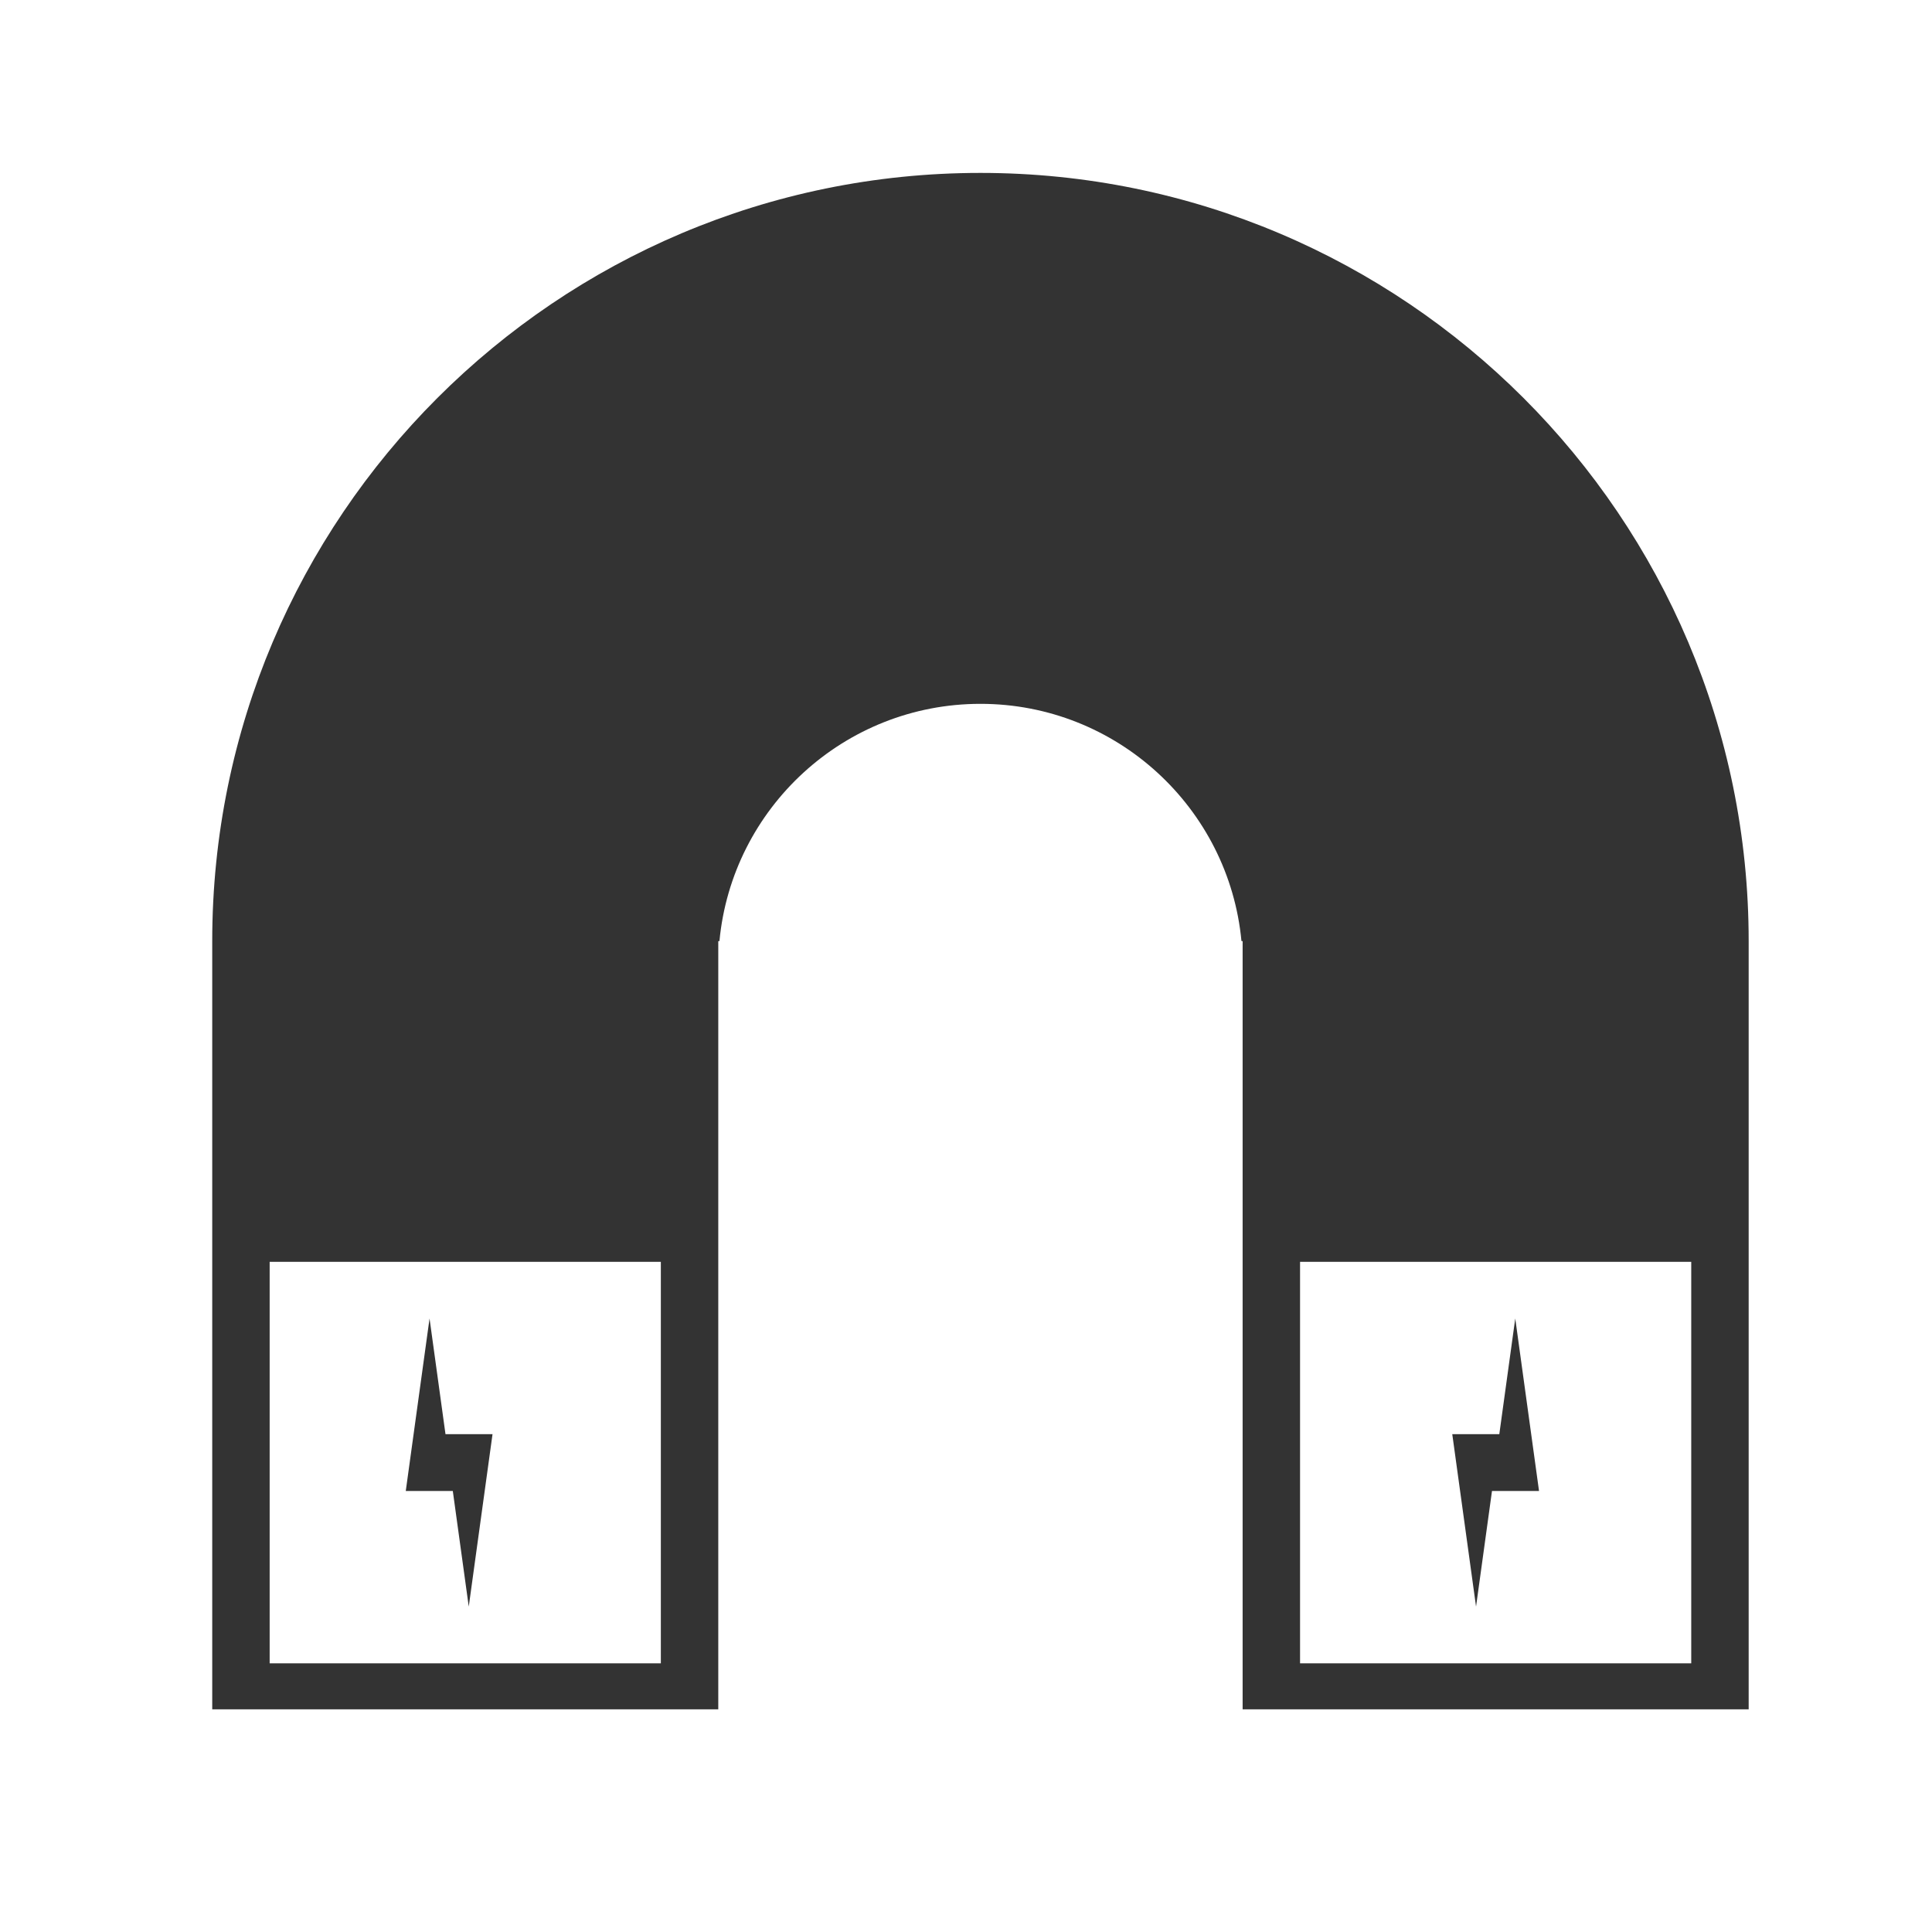 <?xml version="1.0" encoding="UTF-8" standalone="no"?> <svg xmlns="http://www.w3.org/2000/svg" xmlns:xlink="http://www.w3.org/1999/xlink" xmlns:serif="http://www.serif.com/" width="100%" height="100%" viewBox="0 0 3600 3600" version="1.1" xml:space="preserve" style="fill-rule:evenodd;clip-rule:evenodd;stroke-linejoin:round;stroke-miterlimit:2;"> <g transform="matrix(1,0,0,1,-3.63798e-12,-79183.3)"> <g id="Magnet" transform="matrix(1,0,0,1,3.63798e-12,79183.3)"> <rect x="0" y="0" width="3600" height="3600" style="fill:none;"></rect> <g transform="matrix(1,0,0,1,-3.63798e-12,-79332.8)"> <path d="M1338.39,82517.9L395.46,82517.9L395.46,81086.4C395.46,80296.4 1036.88,79655 1826.92,79655C2616.97,79655 3258.39,80296.4 3258.39,81086.4L3258.39,82517.9L2315.46,82517.9L2315.46,81086.4L2313.28,81086.4C2289.89,80838.6 2080.91,80644.3 1826.92,80644.3C1572.93,80644.3 1363.95,80838.6 1340.57,81086.4L1338.39,81086.4L1338.39,82517.9ZM1231.38,81684L502.47,81684L502.47,82432.2L1231.38,82432.2L1231.38,81684ZM3151.38,81684L2422.47,81684L2422.47,82432.2L3151.38,82432.2L3151.38,81684Z" style="fill:rgb(51,51,51);"></path> </g> <g transform="matrix(1,0,0,1,54.378,-79326.5)"> <path d="M775.733,81998.9L863.37,81998.9L819.074,82320.2L789.357,82104.7L701.72,82104.7L746.016,81783.3L775.733,81998.9Z" style="fill:rgb(51,51,51);"></path> </g> <g transform="matrix(-1,0,0,1,3569.47,-79326.5)"> <path d="M775.733,81998.9L863.37,81998.9L819.074,82320.2L789.357,82104.7L701.72,82104.7L746.016,81783.3L775.733,81998.9Z" style="fill:rgb(51,51,51);"></path> </g> </g> </g> </svg> 